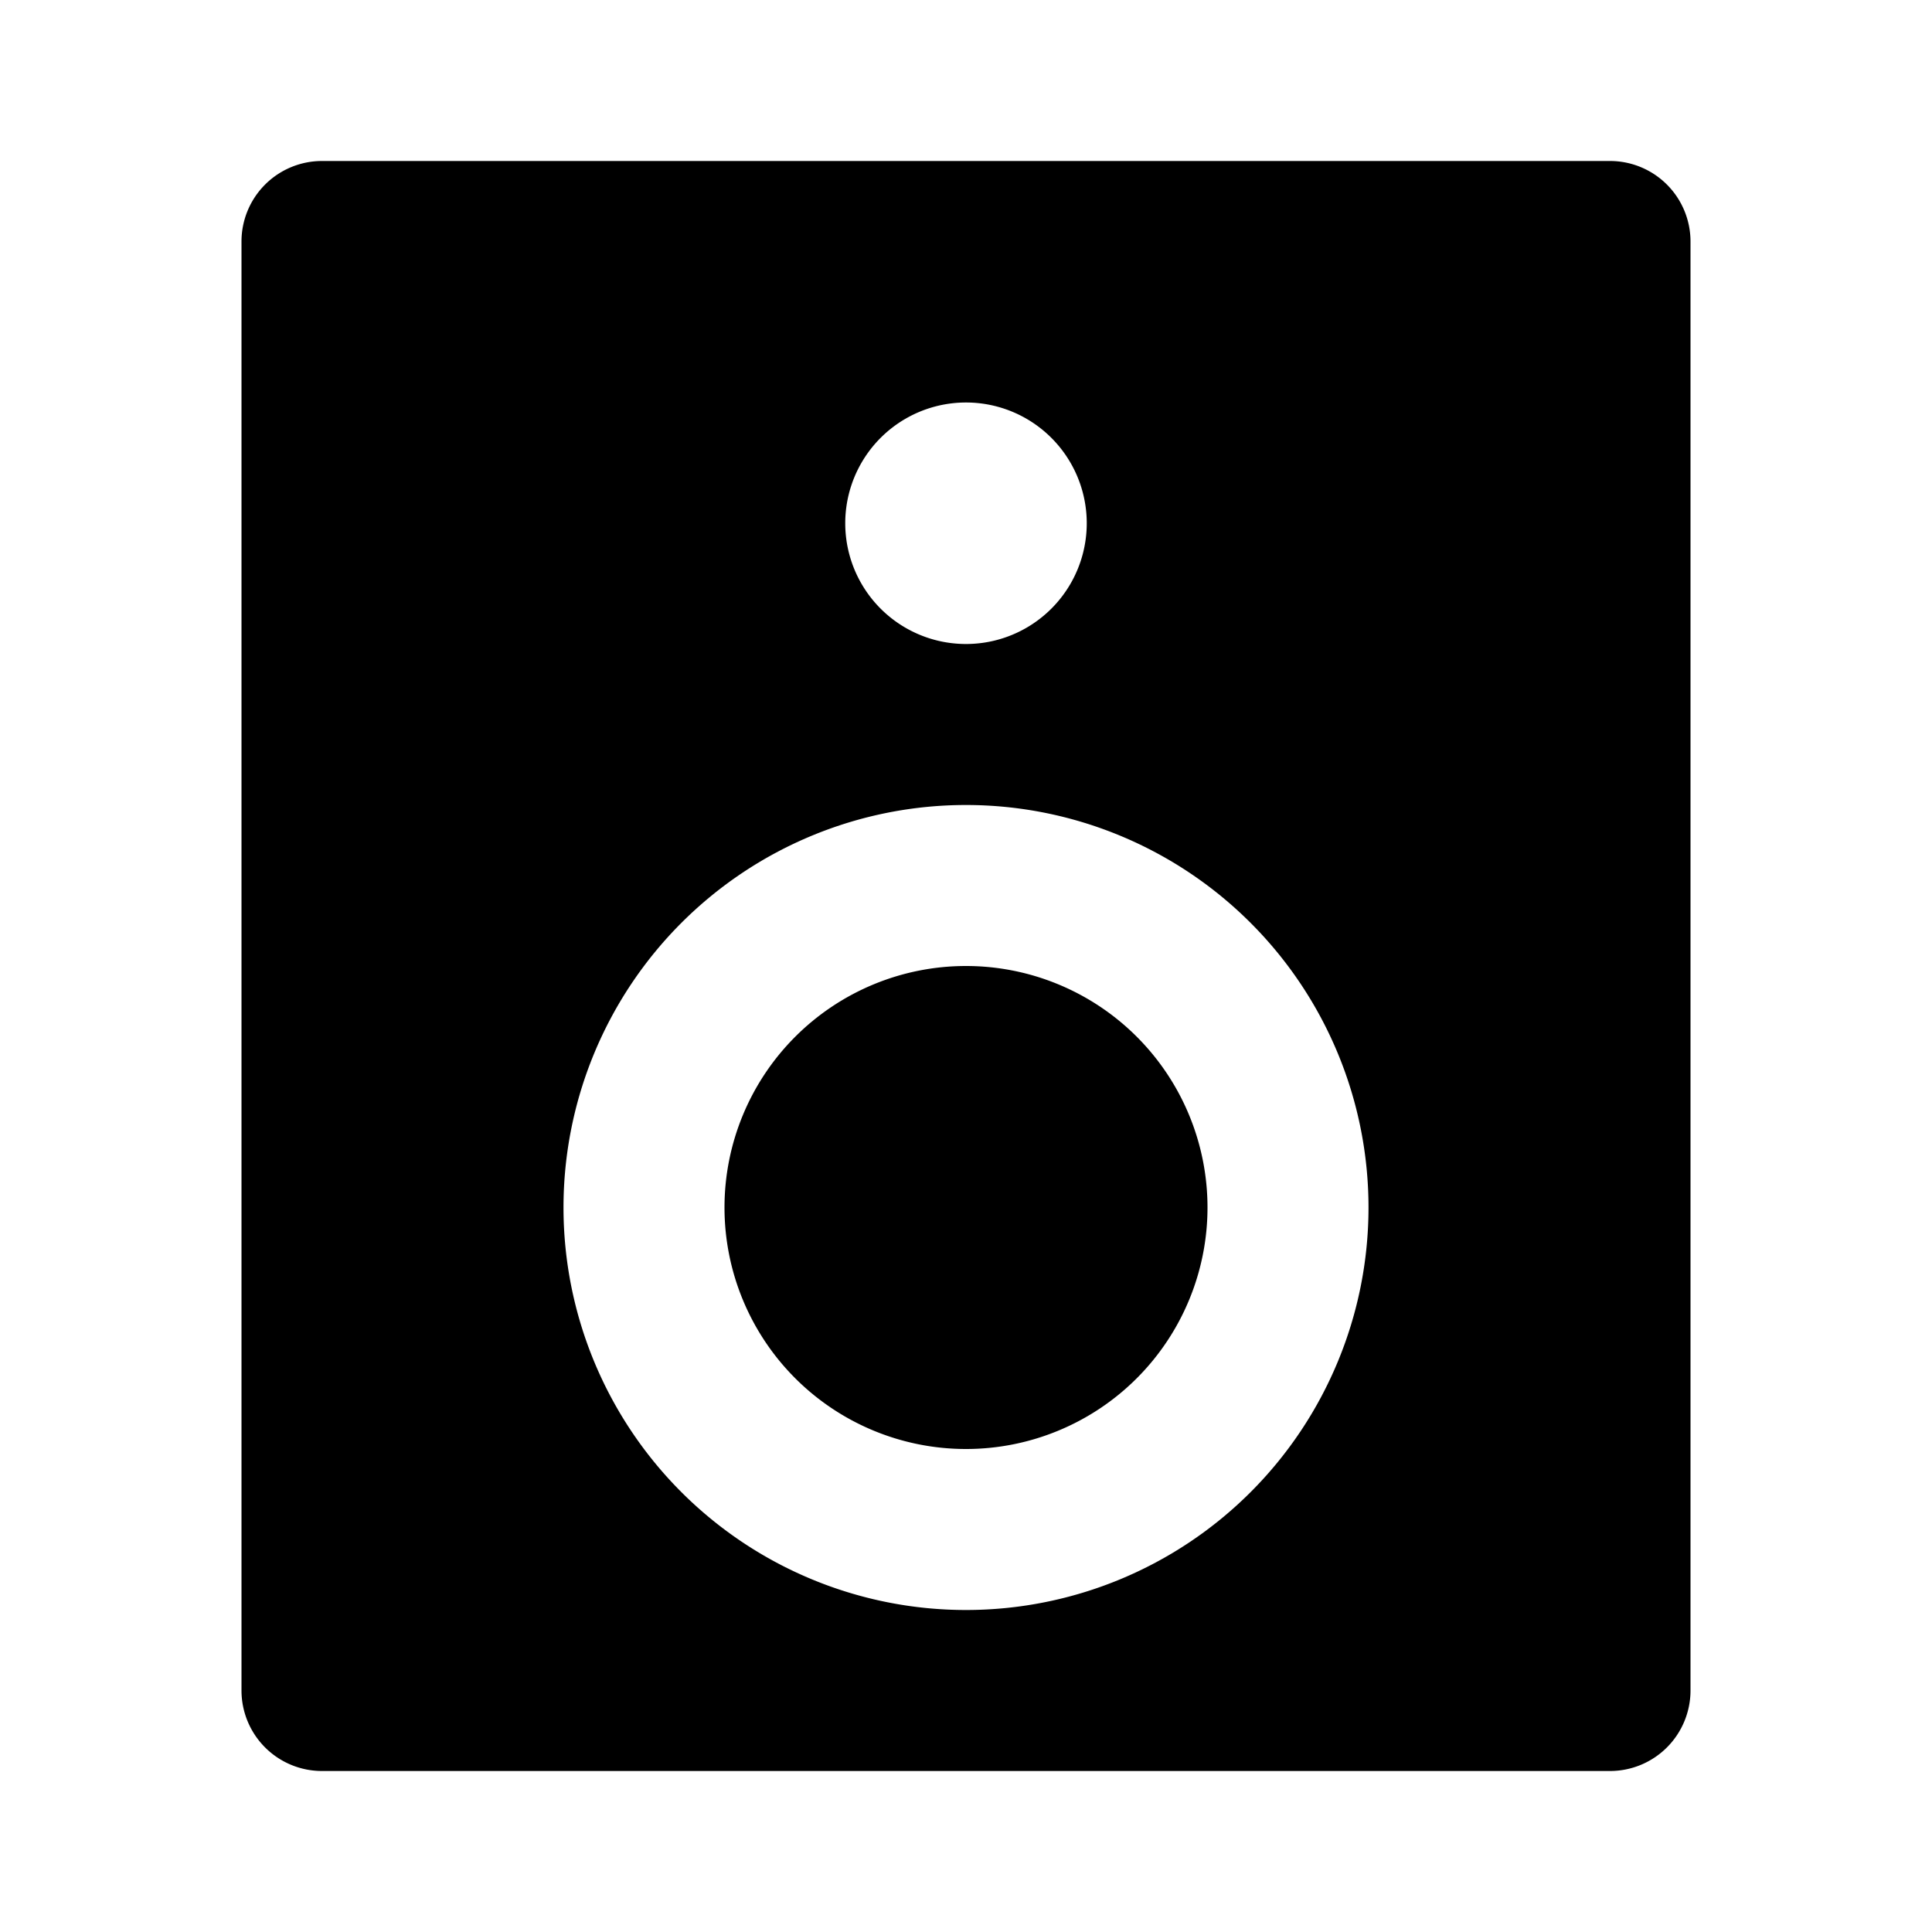 <svg xmlns="http://www.w3.org/2000/svg" width="200" height="200" viewBox="0 0 24 24"><path fill="currentColor" d="M4 2h16a1 1 0 0 1 1 1v18a1 1 0 0 1-1 1H4a1 1 0 0 1-1-1V3a1 1 0 0 1 1-1Zm8 18a5 5 0 1 0 0-10a5 5 0 0 0 0 10Zm0-12a1.5 1.5 0 1 0 0-3a1.5 1.5 0 0 0 0 3Zm0 10a3 3 0 1 1 0-6a3 3 0 0 1 0 6Z"/></svg>